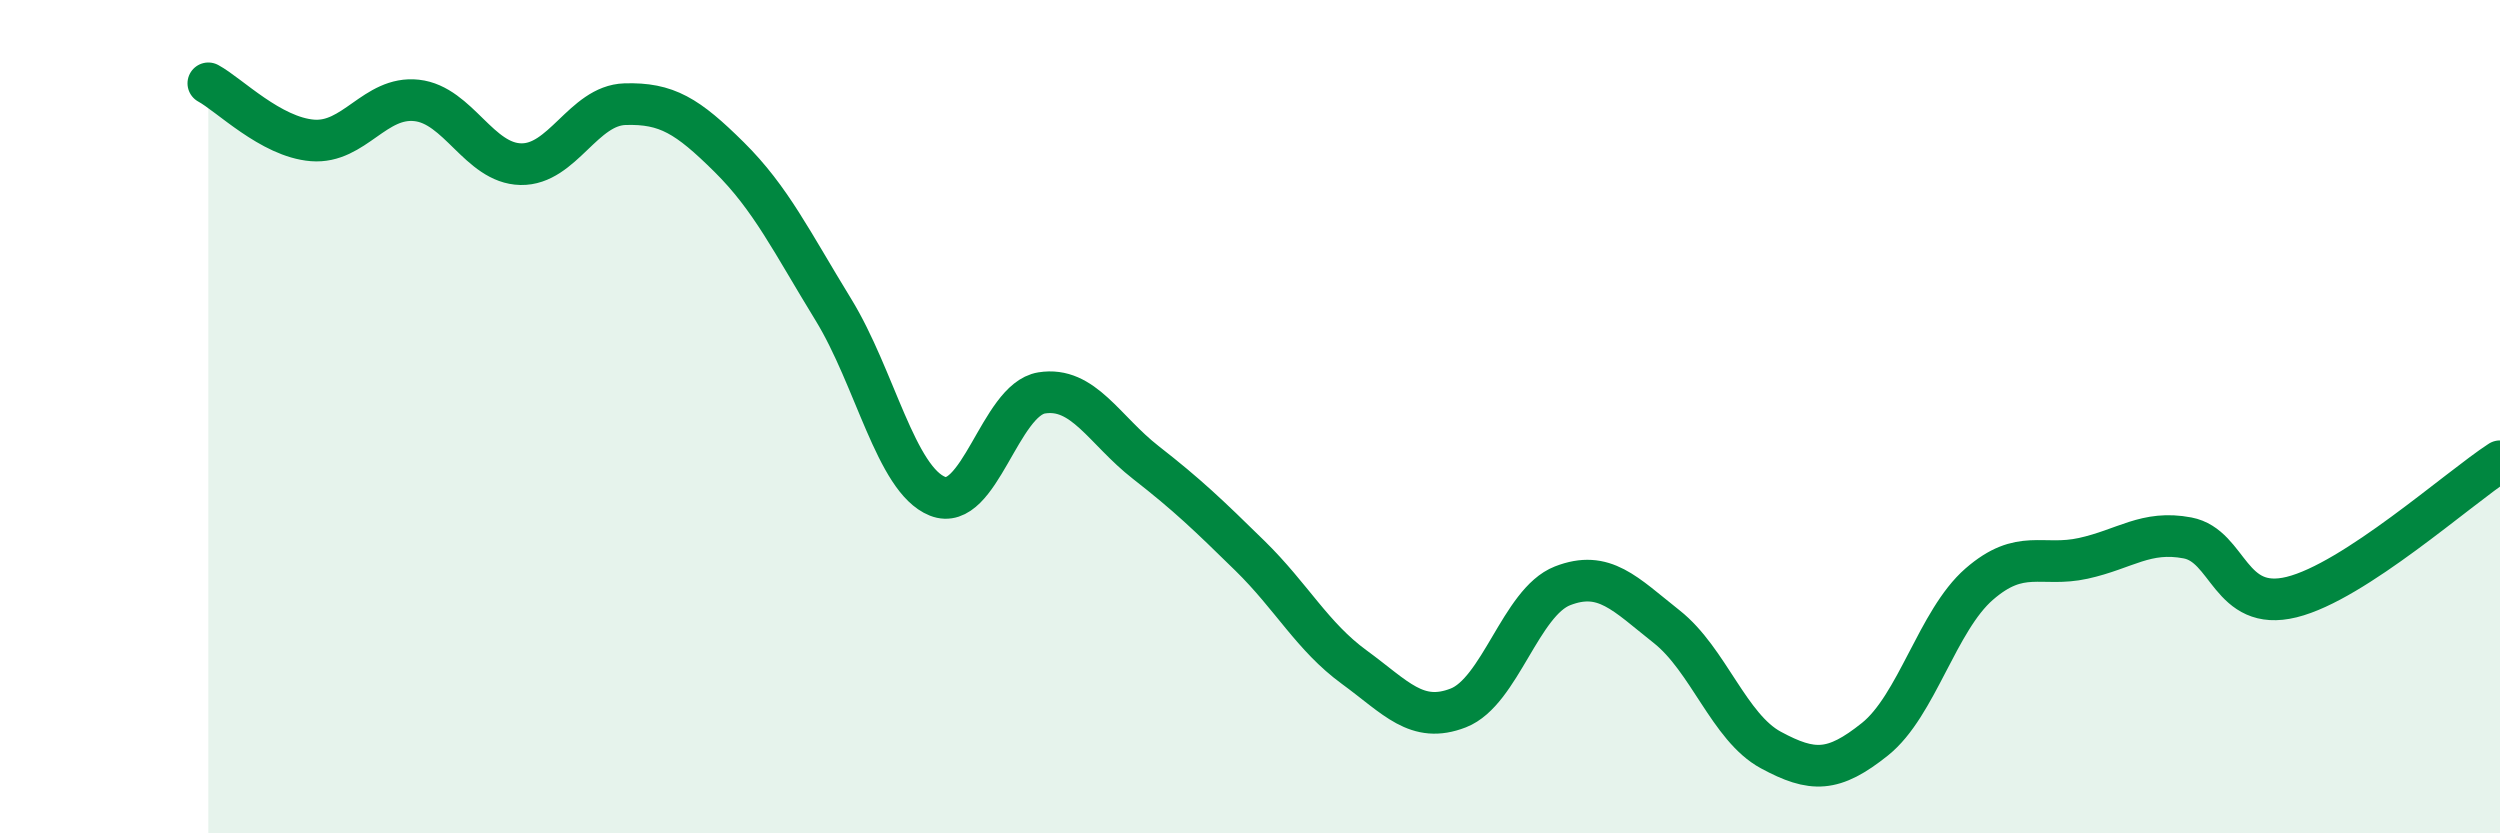 
    <svg width="60" height="20" viewBox="0 0 60 20" xmlns="http://www.w3.org/2000/svg">
      <path
        d="M 5,2 C 5.5,2.27 6.5,3.29 7.5,3.37 C 8.5,3.45 9,2.3 10,2.41 C 11,2.52 11.5,3.92 12.5,3.94 C 13.5,3.96 14,2.53 15,2.5 C 16,2.47 16.5,2.78 17.5,3.77 C 18.5,4.76 19,5.8 20,7.43 C 21,9.06 21.5,11.51 22.5,11.91 C 23.5,12.31 24,9.59 25,9.43 C 26,9.27 26.5,10.32 27.5,11.1 C 28.5,11.88 29,12.36 30,13.34 C 31,14.32 31.5,15.28 32.5,16.01 C 33.5,16.74 34,17.38 35,16.99 C 36,16.6 36.5,14.45 37.5,14.06 C 38.5,13.67 39,14.25 40,15.04 C 41,15.83 41.5,17.46 42.5,18 C 43.5,18.54 44,18.54 45,17.74 C 46,16.94 46.5,14.89 47.5,14.02 C 48.5,13.15 49,13.62 50,13.4 C 51,13.18 51.5,12.72 52.5,12.91 C 53.5,13.1 53.5,14.7 55,14.33 C 56.5,13.96 59,11.72 60,11.07L60 20L5 20Z"
        fill="#008740"
        opacity="0.1"
        stroke-linecap="round"
        stroke-linejoin="round"
      />
      <path
        d="M 5,2 C 5.5,2.27 6.5,3.29 7.5,3.37 C 8.5,3.45 9,2.3 10,2.41 C 11,2.52 11.5,3.92 12.5,3.94 C 13.5,3.96 14,2.53 15,2.5 C 16,2.47 16.5,2.78 17.5,3.77 C 18.5,4.76 19,5.8 20,7.43 C 21,9.06 21.5,11.51 22.5,11.91 C 23.5,12.31 24,9.59 25,9.43 C 26,9.27 26.5,10.32 27.5,11.1 C 28.5,11.88 29,12.36 30,13.34 C 31,14.32 31.5,15.28 32.5,16.01 C 33.5,16.74 34,17.38 35,16.99 C 36,16.6 36.5,14.45 37.5,14.06 C 38.5,13.67 39,14.25 40,15.04 C 41,15.83 41.5,17.46 42.5,18 C 43.5,18.54 44,18.54 45,17.74 C 46,16.94 46.5,14.89 47.5,14.02 C 48.5,13.15 49,13.62 50,13.4 C 51,13.18 51.5,12.72 52.5,12.91 C 53.5,13.1 53.5,14.7 55,14.33 C 56.5,13.96 59,11.72 60,11.07"
        stroke="#008740"
        stroke-width="1"
        fill="none"
        stroke-linecap="round"
        stroke-linejoin="round"
      />
    </svg>
  